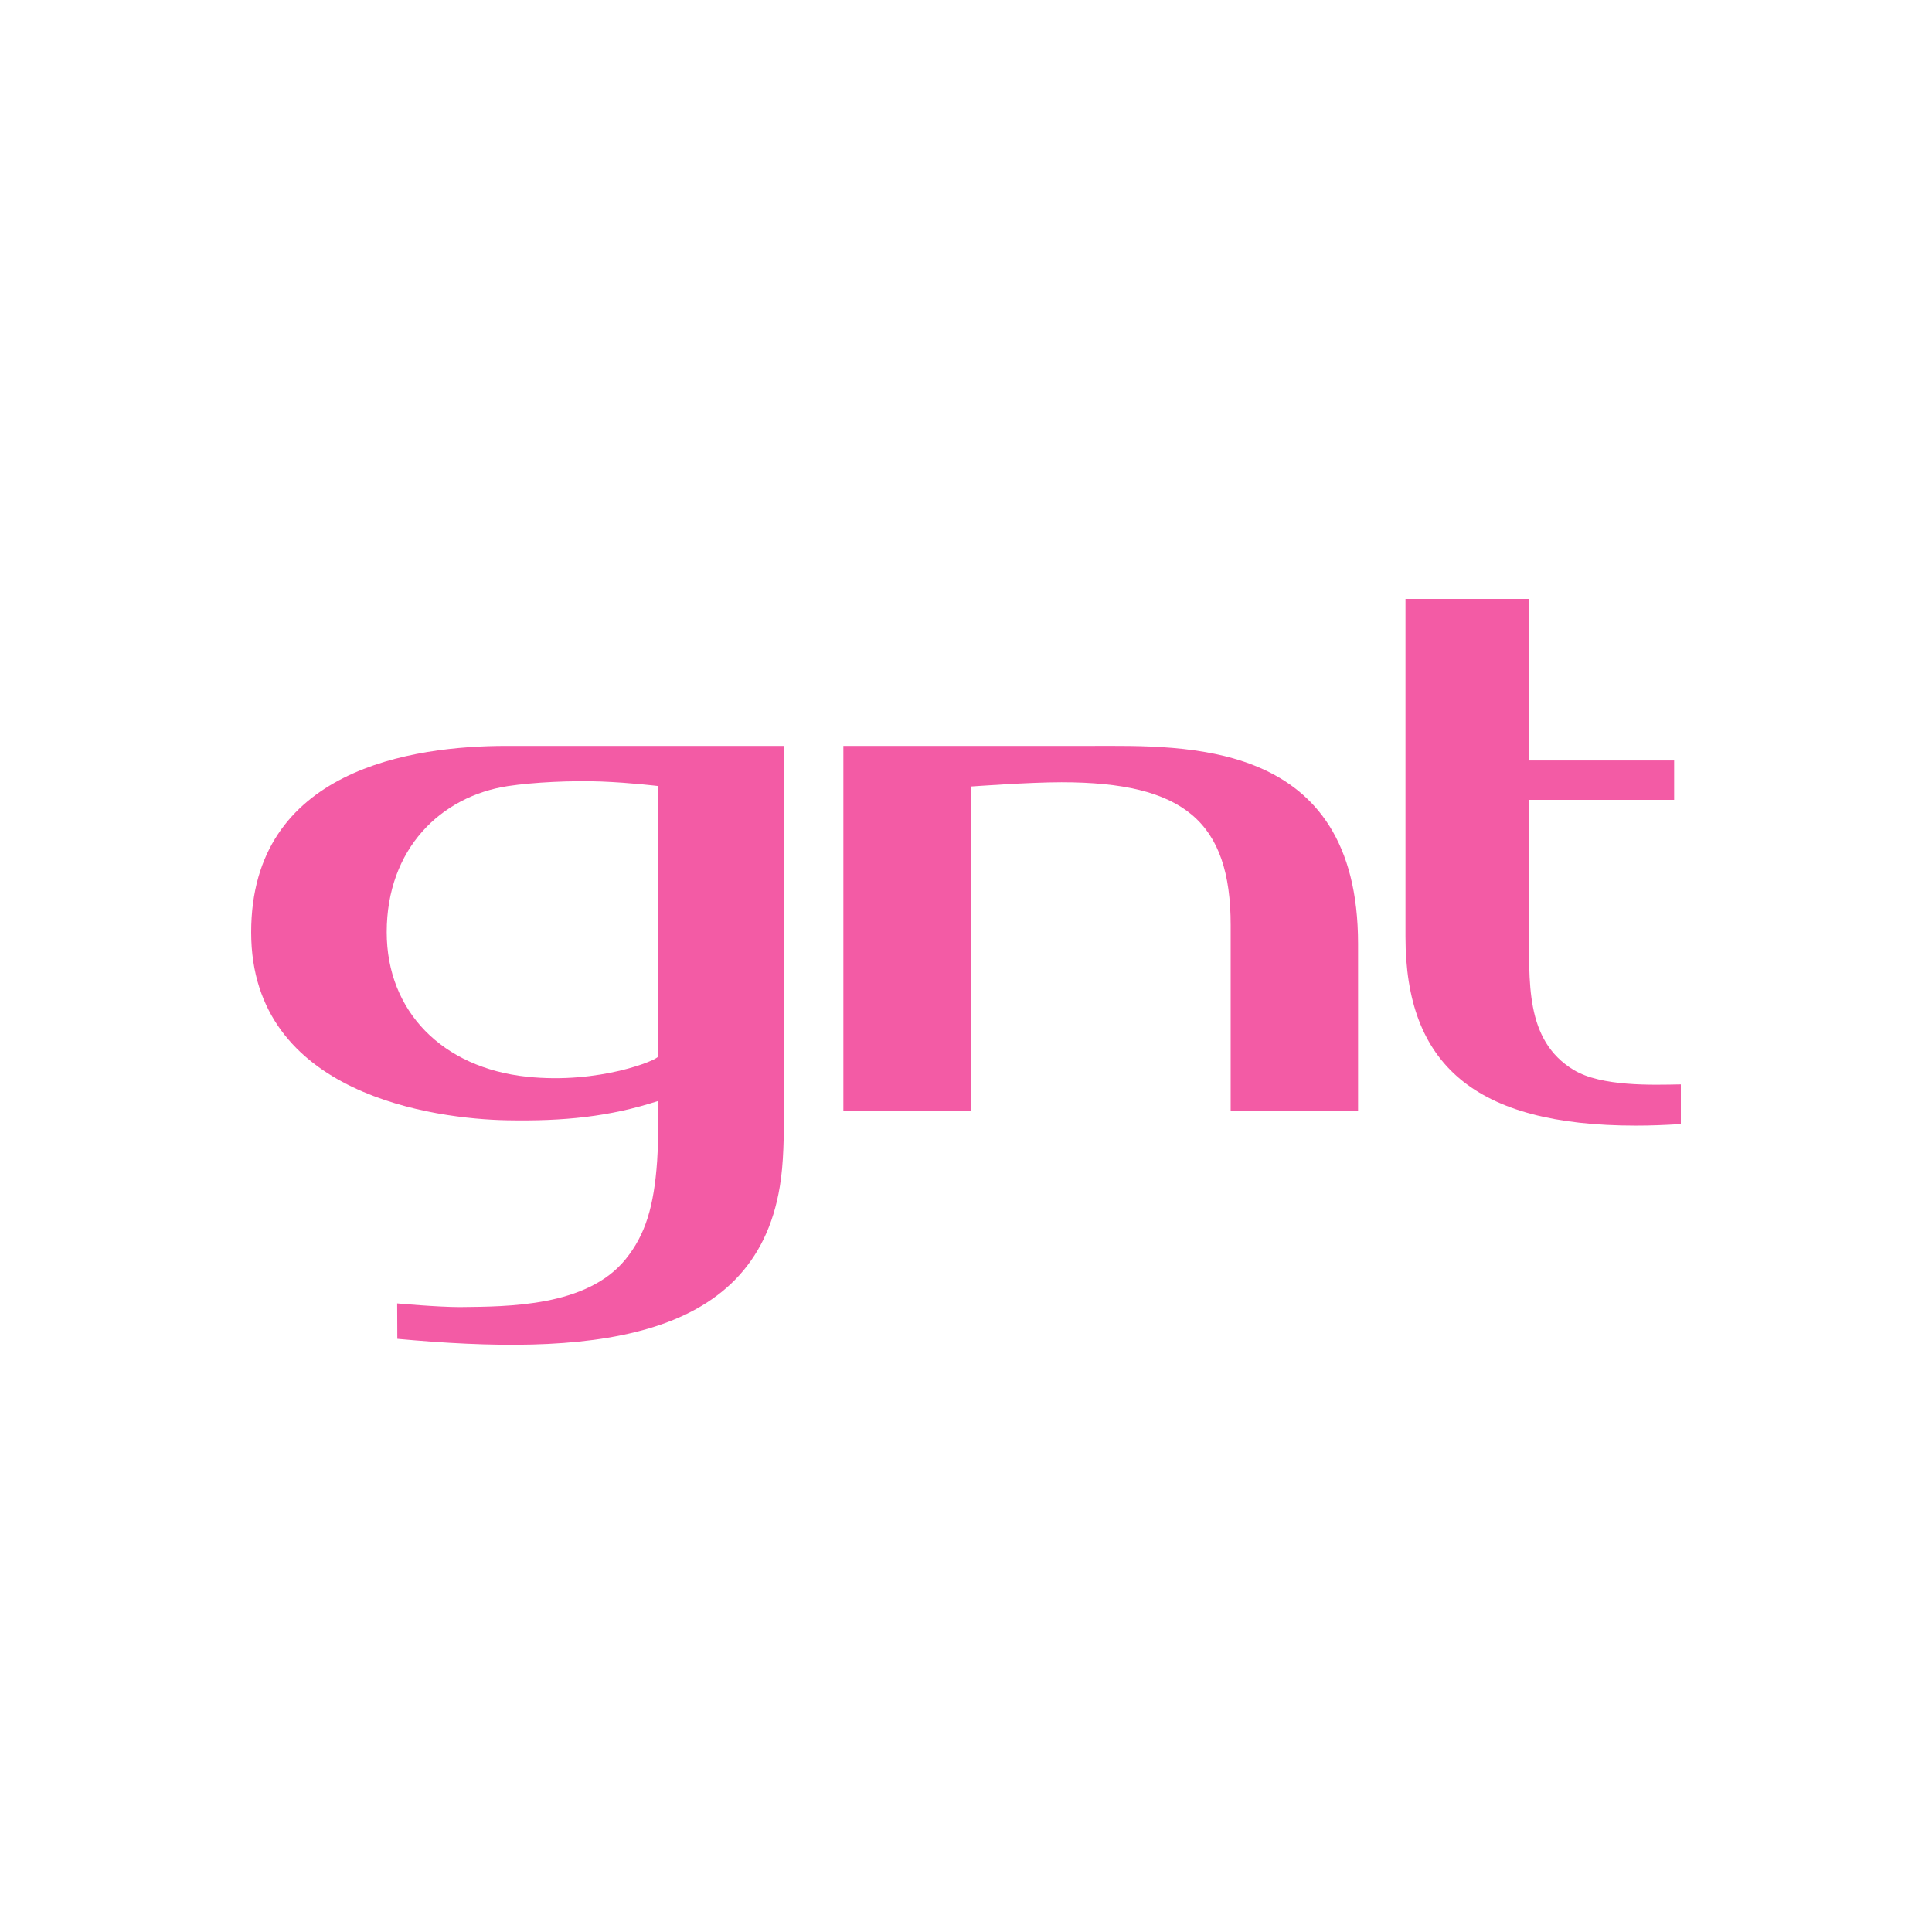 <svg width="100" height="100" viewBox="0 0 100 100" fill="none" xmlns="http://www.w3.org/2000/svg">
<path d="M26.21 38.607C21.375 38.607 13 39.799 13 48.257C13 56.714 22.59 57.912 26.21 57.985C29.191 58.044 31.56 57.798 34.05 56.991C34.05 56.991 34.109 58.702 34.013 60.098C33.848 62.433 33.415 63.901 32.378 65.181C30.378 67.644 26.287 67.627 23.806 67.654C22.645 67.654 20.557 67.464 20.557 67.464L20.565 69.298C30.222 70.184 39.026 69.609 40.365 61.401C40.559 60.213 40.58 58.957 40.585 56.807C40.59 55.262 40.585 38.607 40.585 38.607H26.21ZM34.05 54.692C34.05 54.853 31.033 56.127 27.276 55.731C22.909 55.271 20.016 52.354 20.016 48.252C20.016 43.918 22.833 41.214 26.292 40.687C27.62 40.487 29.583 40.394 31.115 40.451C32.681 40.514 34.05 40.683 34.05 40.683V54.692Z" fill="#F35BA5"/>
<path d="M63.699 47.889C63.699 42.522 61.27 40.489 54.944 40.489C53.21 40.489 50.275 40.71 50.245 40.71V57.514H43.652V38.607H56.495C61.33 38.607 70.293 38.212 70.293 48.854V57.514H63.699V47.889Z" fill="#F35BA5"/>
<path d="M81.459 55.383C78.91 53.846 79.149 50.807 79.152 47.776C79.155 47.22 79.152 45.438 79.152 41.401H86.653V39.362H79.152C79.155 36.86 79.15 33.569 79.152 31H72.748V48.491C72.748 55.085 76.312 58.261 84.667 58.261C85.452 58.261 86.122 58.234 87 58.181V56.127C85.511 56.157 82.889 56.245 81.459 55.383Z" fill="#F35BA5"/>
</svg>
